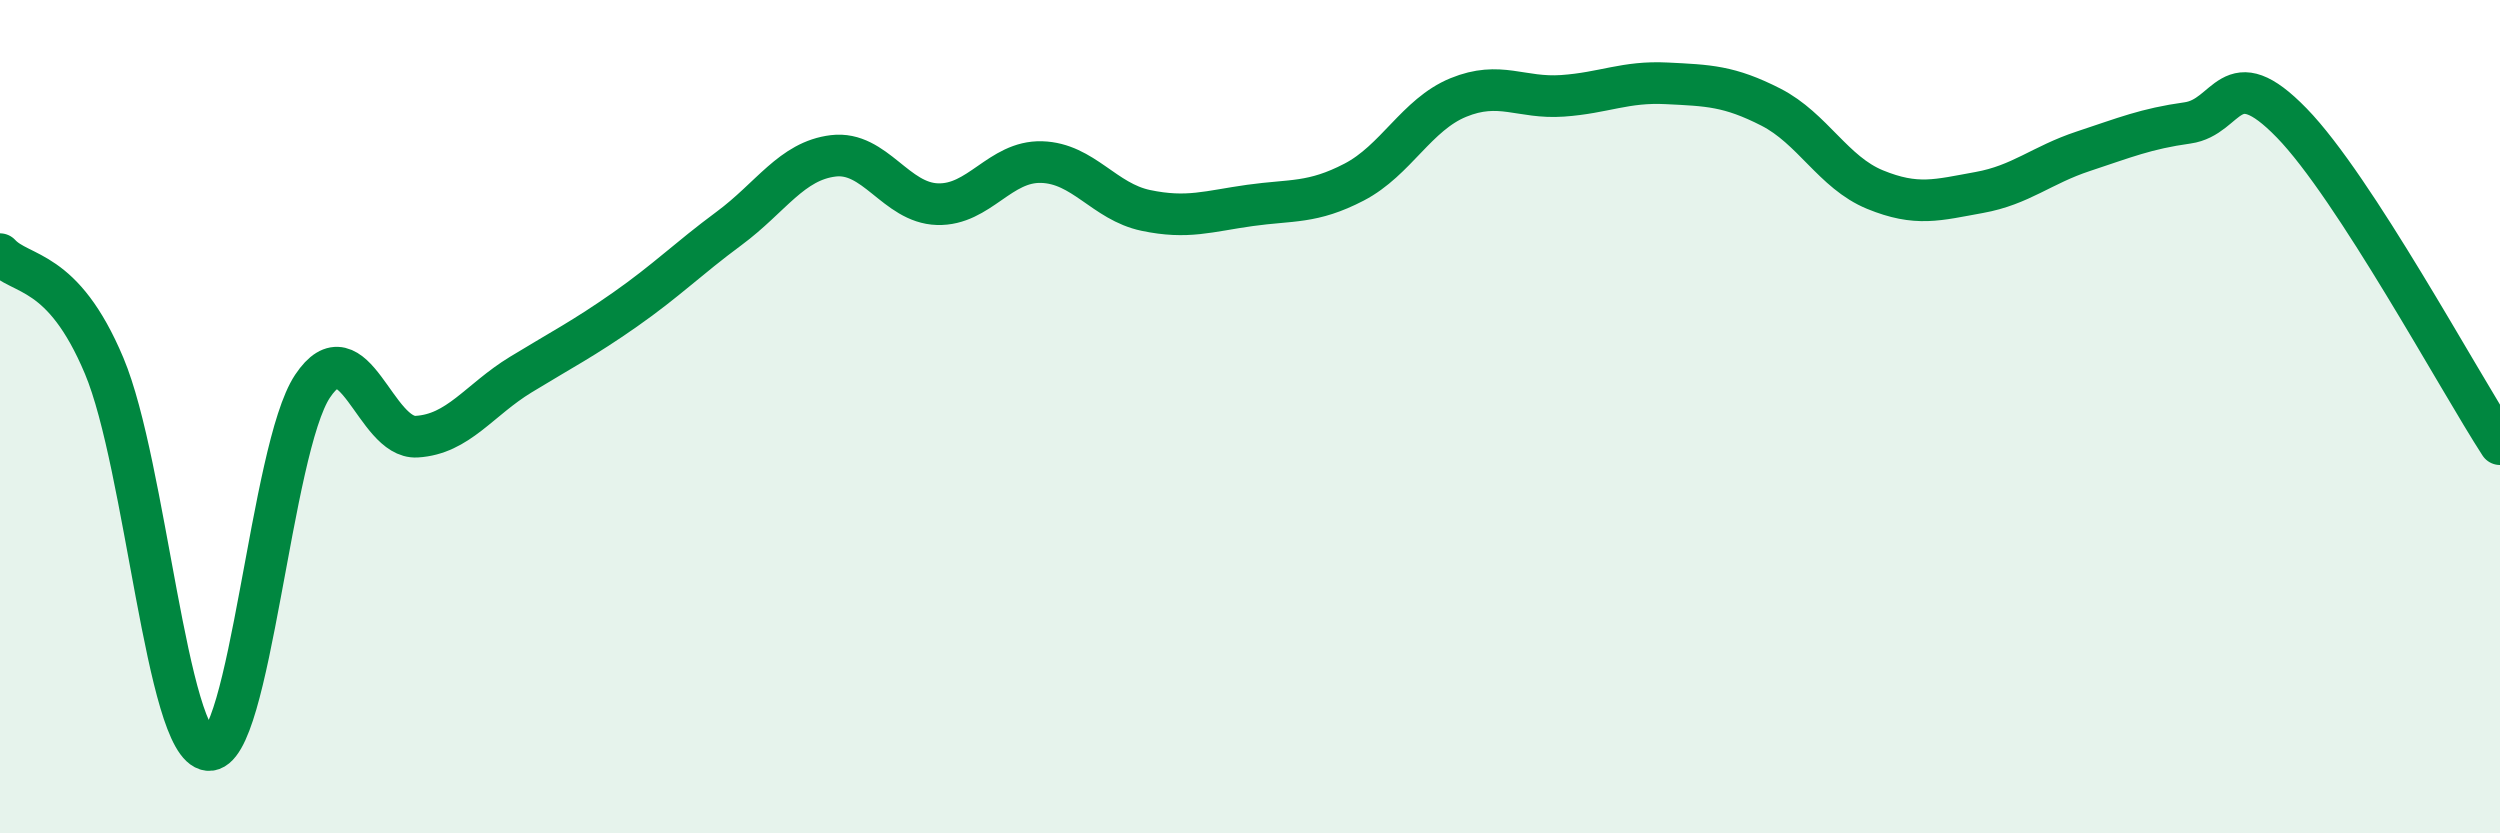 
    <svg width="60" height="20" viewBox="0 0 60 20" xmlns="http://www.w3.org/2000/svg">
      <path
        d="M 0,6.1 C 0.5,6.64 1.5,6.4 2.5,8.78 C 3.5,11.16 4,17.9 5,18 C 6,18.1 6.5,10.77 7.5,9.27 C 8.5,7.77 9,10.54 10,10.48 C 11,10.42 11.5,9.6 12.5,8.99 C 13.5,8.38 14,8.13 15,7.43 C 16,6.73 16.5,6.22 17.5,5.48 C 18.5,4.74 19,3.86 20,3.74 C 21,3.62 21.5,4.87 22.5,4.9 C 23.5,4.93 24,3.86 25,3.89 C 26,3.92 26.5,4.84 27.5,5.05 C 28.5,5.26 29,5.07 30,4.93 C 31,4.79 31.5,4.89 32.5,4.37 C 33.5,3.85 34,2.75 35,2.34 C 36,1.93 36.5,2.37 37.5,2.3 C 38.5,2.23 39,1.95 40,2 C 41,2.05 41.5,2.06 42.5,2.57 C 43.5,3.08 44,4.14 45,4.55 C 46,4.96 46.5,4.8 47.5,4.62 C 48.5,4.44 49,3.96 50,3.63 C 51,3.3 51.5,3.09 52.5,2.95 C 53.5,2.81 53.5,1.41 55,2.95 C 56.5,4.49 59,9.12 60,10.66L60 20L0 20Z"
        fill="#008740"
        opacity="0.1"
        stroke-linecap="round"
        stroke-linejoin="round"
      />
      <path
        d="M 0,6.1 C 0.5,6.64 1.5,6.4 2.5,8.78 C 3.5,11.16 4,17.9 5,18 C 6,18.1 6.5,10.77 7.5,9.27 C 8.5,7.77 9,10.54 10,10.48 C 11,10.42 11.5,9.6 12.5,8.99 C 13.5,8.38 14,8.13 15,7.43 C 16,6.73 16.5,6.22 17.5,5.48 C 18.5,4.74 19,3.86 20,3.74 C 21,3.62 21.5,4.87 22.5,4.9 C 23.5,4.93 24,3.86 25,3.89 C 26,3.92 26.5,4.84 27.5,5.05 C 28.5,5.26 29,5.07 30,4.93 C 31,4.79 31.5,4.89 32.5,4.37 C 33.5,3.85 34,2.75 35,2.34 C 36,1.93 36.5,2.37 37.5,2.3 C 38.5,2.23 39,1.95 40,2 C 41,2.05 41.5,2.06 42.5,2.57 C 43.5,3.08 44,4.14 45,4.55 C 46,4.96 46.5,4.8 47.5,4.62 C 48.5,4.44 49,3.96 50,3.63 C 51,3.3 51.5,3.09 52.5,2.95 C 53.5,2.81 53.5,1.41 55,2.95 C 56.5,4.49 59,9.12 60,10.66"
        stroke="#008740"
        stroke-width="1"
        fill="none"
        stroke-linecap="round"
        stroke-linejoin="round"
      />
    </svg>
  